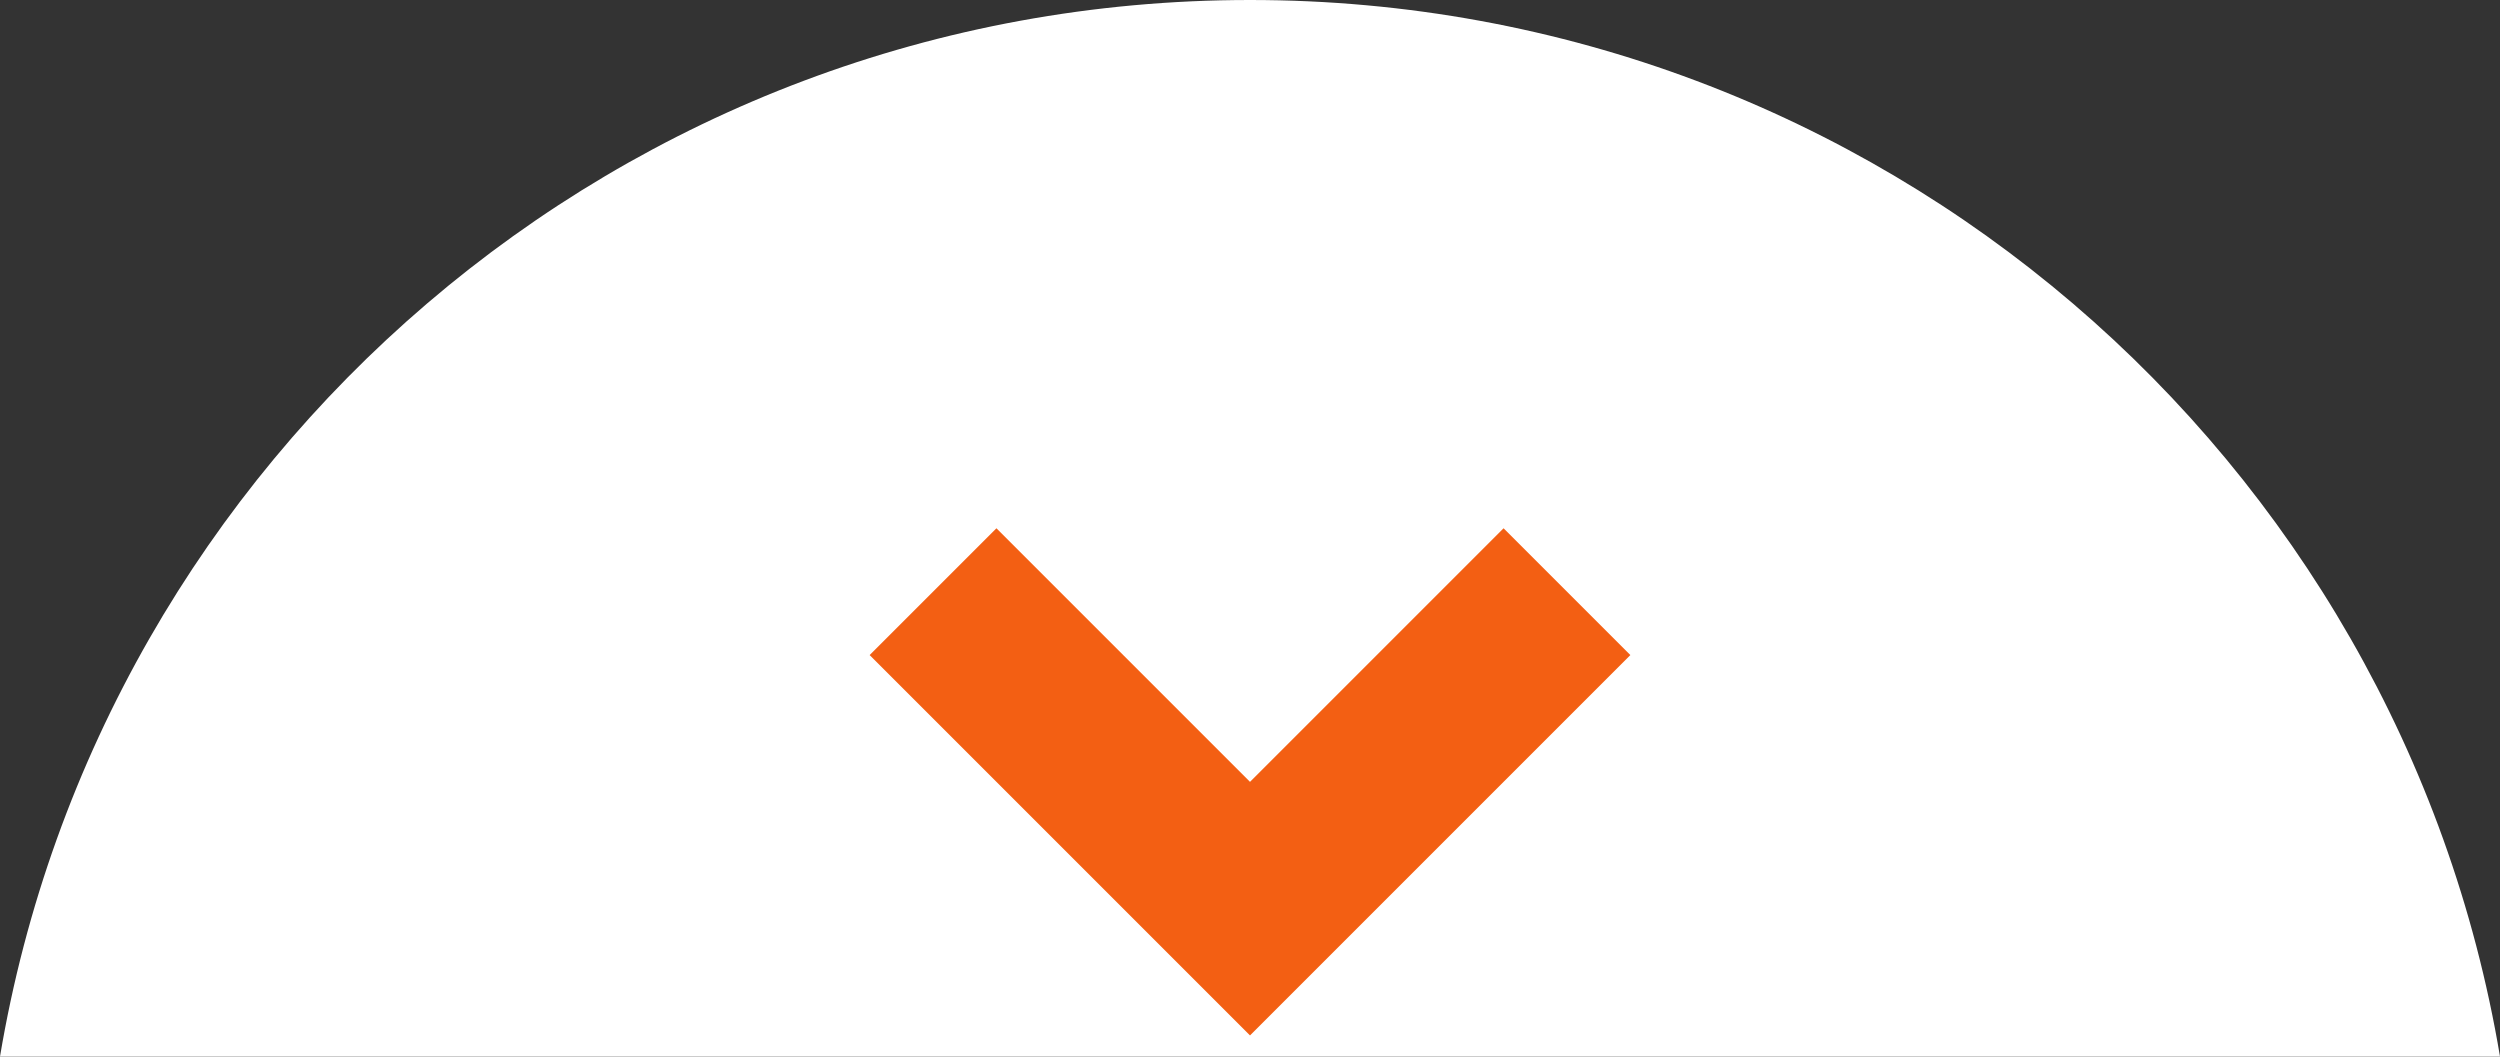 <?xml version="1.0" encoding="utf-8"?>
<!-- Generator: Adobe Illustrator 15.0.0, SVG Export Plug-In . SVG Version: 6.00 Build 0)  -->
<!DOCTYPE svg PUBLIC "-//W3C//DTD SVG 1.1//EN" "http://www.w3.org/Graphics/SVG/1.1/DTD/svg11.dtd">
<svg version="1.1" id="Layer_1" xmlns="http://www.w3.org/2000/svg" xmlns:xlink="http://www.w3.org/1999/xlink" x="0px" y="0px"
	 width="59.154px" height="25px" viewBox="370.423 287.5 59.154 25" enable-background="new 370.423 287.5 59.154 25"
	 xml:space="preserve">
<rect x="370.423" y="287.5" width="59.154" height="25" fill="#333333" stroke="none"/>
<path fill="#FFFFFF" d="M429.577,312.5c-2.382-14.188-14.713-25-29.577-25s-27.196,10.813-29.577,25H429.577z"/>
<polygon fill="#F35F13" points="406,300 400,306 394,300 391,303 400,312 409,303 "/>
</svg>
